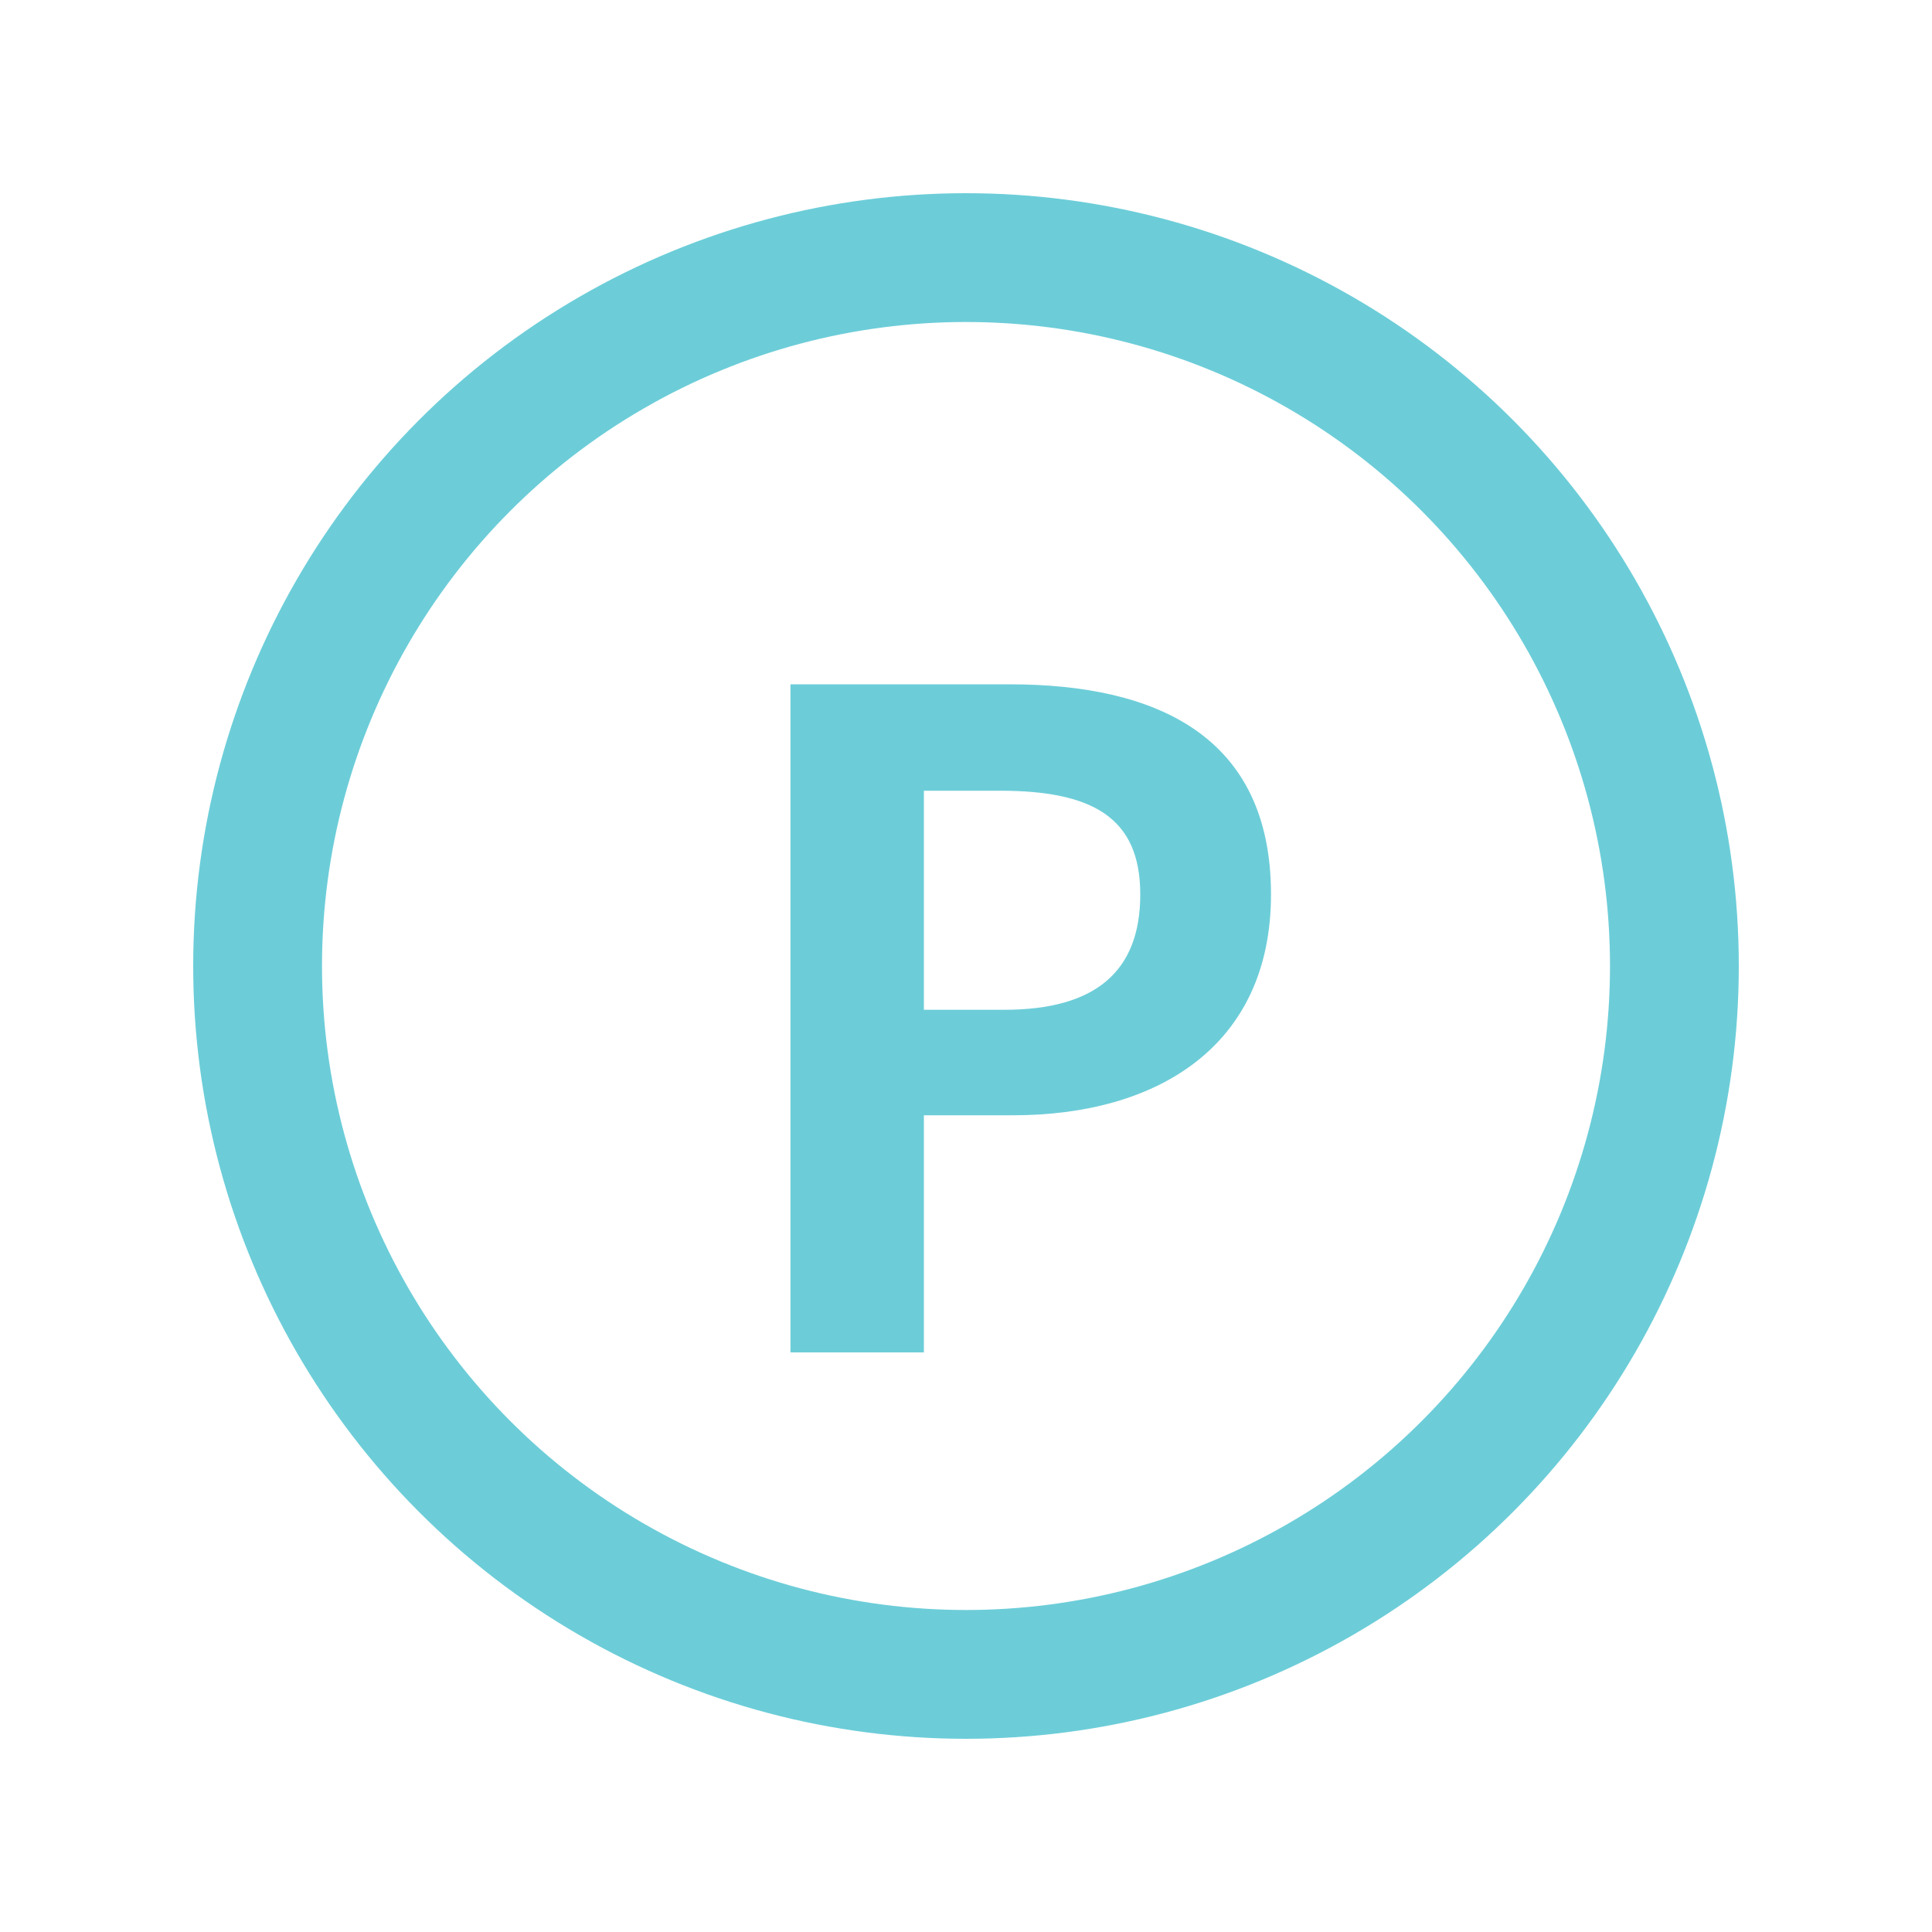 <svg width="60" height="60" viewBox="0 0 60 60" fill="none" xmlns="http://www.w3.org/2000/svg">
<circle cx="30" cy="30" r="22" stroke="#6CCDD8" stroke-width="4"/>
<path d="M24.548 42H28.692V34.636H31.464C35.916 34.636 39.472 32.508 39.472 27.776C39.472 22.876 35.944 21.252 31.352 21.252H24.548V42ZM28.692 31.36V24.556H31.044C33.9 24.556 35.412 25.368 35.412 27.776C35.412 30.156 34.04 31.36 31.184 31.36H28.692Z" fill="#6CCDD8"/>
</svg>
